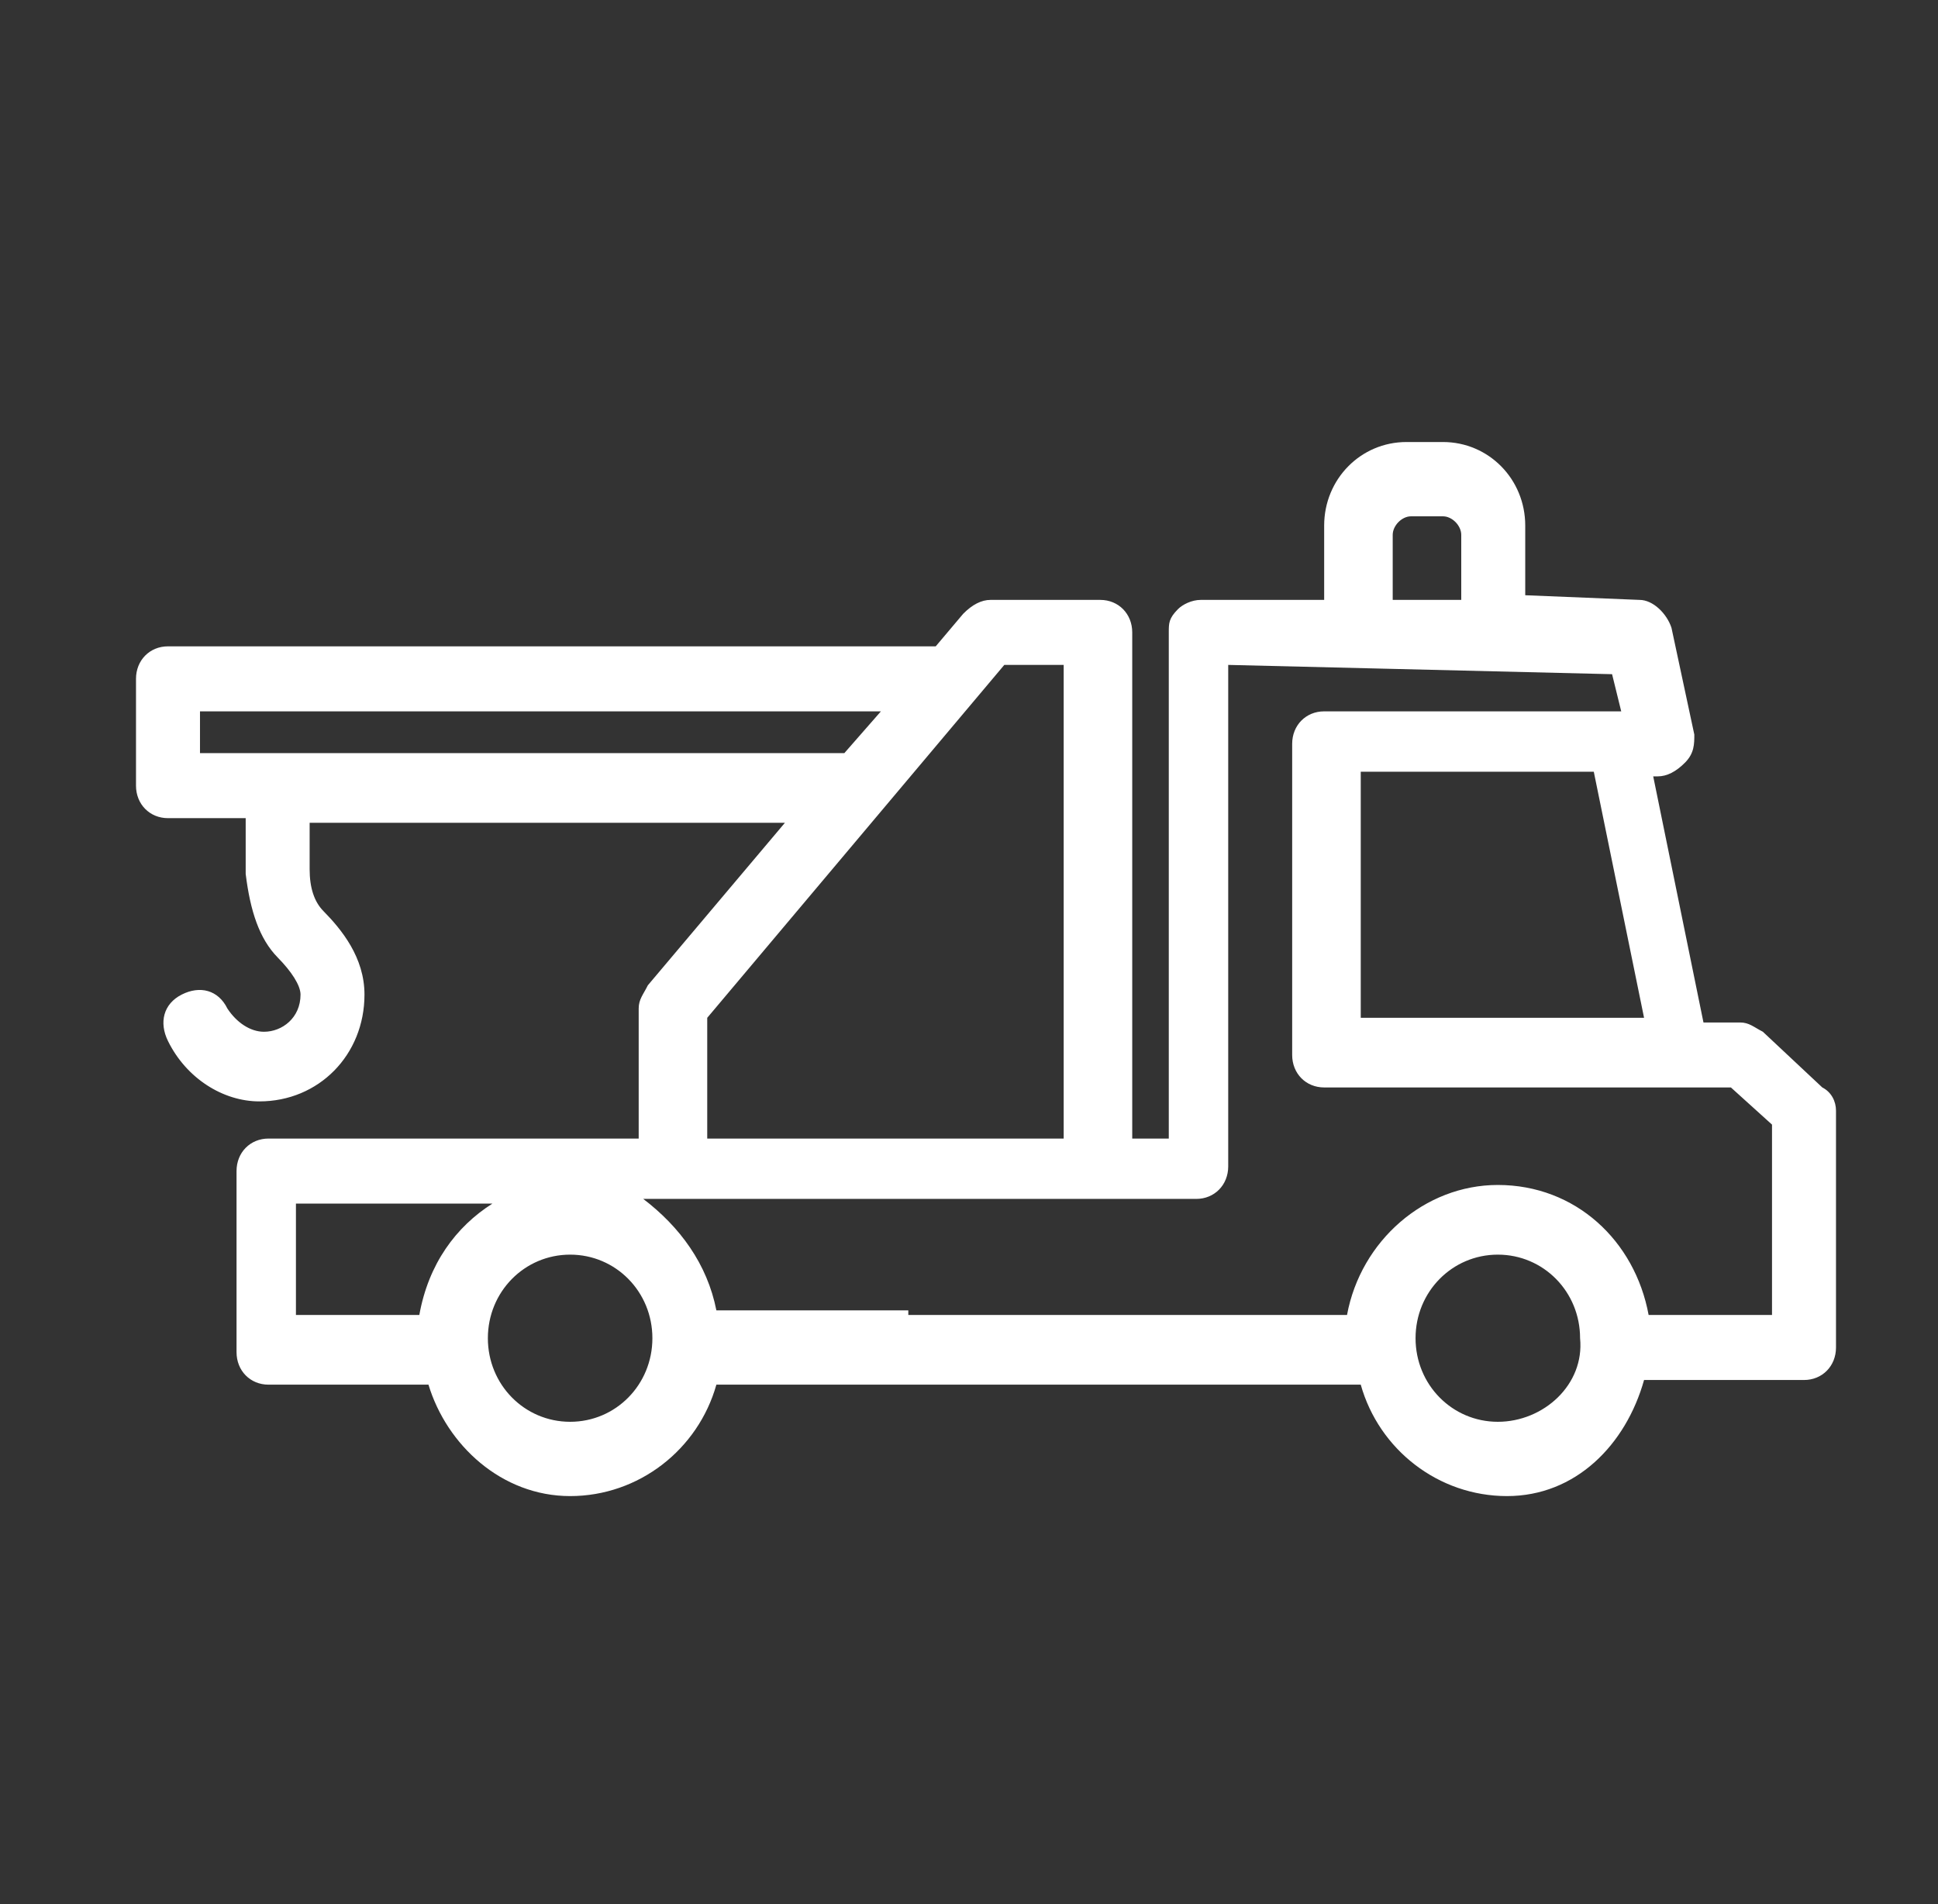 <svg width="57" height="56" viewBox="0 0 57 56" fill="none" xmlns="http://www.w3.org/2000/svg">
<rect x="0" y="0" width="57" height="56" fill="#333333" stroke="none"/>
<path d="M48.355 40.586H53.059C53.597 40.586 54 40.176 54 39.63V32.665C54 32.392 53.866 32.119 53.597 31.982L51.849 30.344C51.581 30.207 51.446 30.071 51.177 30.071H50.102L48.624 22.833H48.758C49.027 22.833 49.296 22.696 49.565 22.423C49.833 22.15 49.833 21.877 49.833 21.604L49.161 18.463C49.027 18.053 48.624 17.643 48.22 17.643L44.86 17.506V15.458C44.86 14.092 43.785 13 42.441 13H41.366C40.022 13 38.946 14.092 38.946 15.458V17.643H35.317C35.048 17.643 34.78 17.78 34.645 17.916C34.376 18.189 34.376 18.326 34.376 18.599V33.485H33.301V18.599C33.301 18.053 32.898 17.643 32.36 17.643H29.134C28.866 17.643 28.597 17.78 28.328 18.053L27.521 19.009H4.941C4.403 19.009 4 19.419 4 19.965V23.106C4 23.652 4.403 24.062 4.941 24.062H7.226V25.564V25.701C7.36 26.793 7.629 27.612 8.167 28.159C8.57 28.568 8.839 28.978 8.839 29.251C8.839 29.934 8.301 30.344 7.763 30.344C7.36 30.344 6.957 30.071 6.688 29.661C6.419 29.115 5.882 28.978 5.344 29.251C4.806 29.524 4.672 30.071 4.941 30.617C5.478 31.709 6.554 32.392 7.629 32.392C9.376 32.392 10.72 31.026 10.72 29.251C10.72 28.159 10.048 27.339 9.511 26.793C9.242 26.52 9.107 26.11 9.107 25.564V24.198H23.086L19.054 28.978C18.919 29.251 18.785 29.388 18.785 29.661V33.485H12.871H7.898C7.36 33.485 6.957 33.894 6.957 34.441V39.767C6.957 40.313 7.36 40.723 7.898 40.723H12.602C13.14 42.498 14.753 44 16.769 44C18.785 44 20.532 42.634 21.07 40.723H25.236H26.849H40.022C40.559 42.634 42.306 44 44.323 44C46.339 44 47.817 42.498 48.355 40.586ZM40.962 15.731C40.962 15.458 41.231 15.185 41.5 15.185H42.441C42.71 15.185 42.978 15.458 42.978 15.731V17.643H40.962V15.731ZM44.054 41.815C42.71 41.815 41.634 40.723 41.634 39.357C41.634 37.991 42.71 36.899 44.054 36.899C45.398 36.899 46.473 37.991 46.473 39.357C46.608 40.723 45.398 41.815 44.054 41.815ZM48.355 29.934H40.022V22.696H46.876L48.355 29.934ZM5.882 22.15V20.921H25.909L24.833 22.15H5.882ZM20.801 29.934L29.538 19.555H31.285V33.485H26.715H20.801V29.934ZM16.769 41.815C15.425 41.815 14.349 40.723 14.349 39.357C14.349 37.991 15.425 36.899 16.769 36.899C18.113 36.899 19.188 37.991 19.188 39.357C19.188 40.723 18.113 41.815 16.769 41.815ZM8.704 35.397H12.871H14.484C13.409 36.079 12.602 37.172 12.333 38.674H8.704V35.397ZM26.715 38.538H25.102H21.07C20.801 37.172 19.995 36.079 18.919 35.26H19.726H26.581H32.091H35.183C35.72 35.26 36.124 34.85 36.124 34.304V19.555L47.414 19.828L47.683 20.921H47.548H38.946C38.409 20.921 38.005 21.33 38.005 21.877V31.026C38.005 31.573 38.409 31.982 38.946 31.982H49.43H50.909L52.118 33.075V38.674H48.489C48.086 36.489 46.339 34.85 44.054 34.85C41.903 34.85 40.022 36.489 39.618 38.674H26.715V38.538Z" fill="white"/>
</svg>
